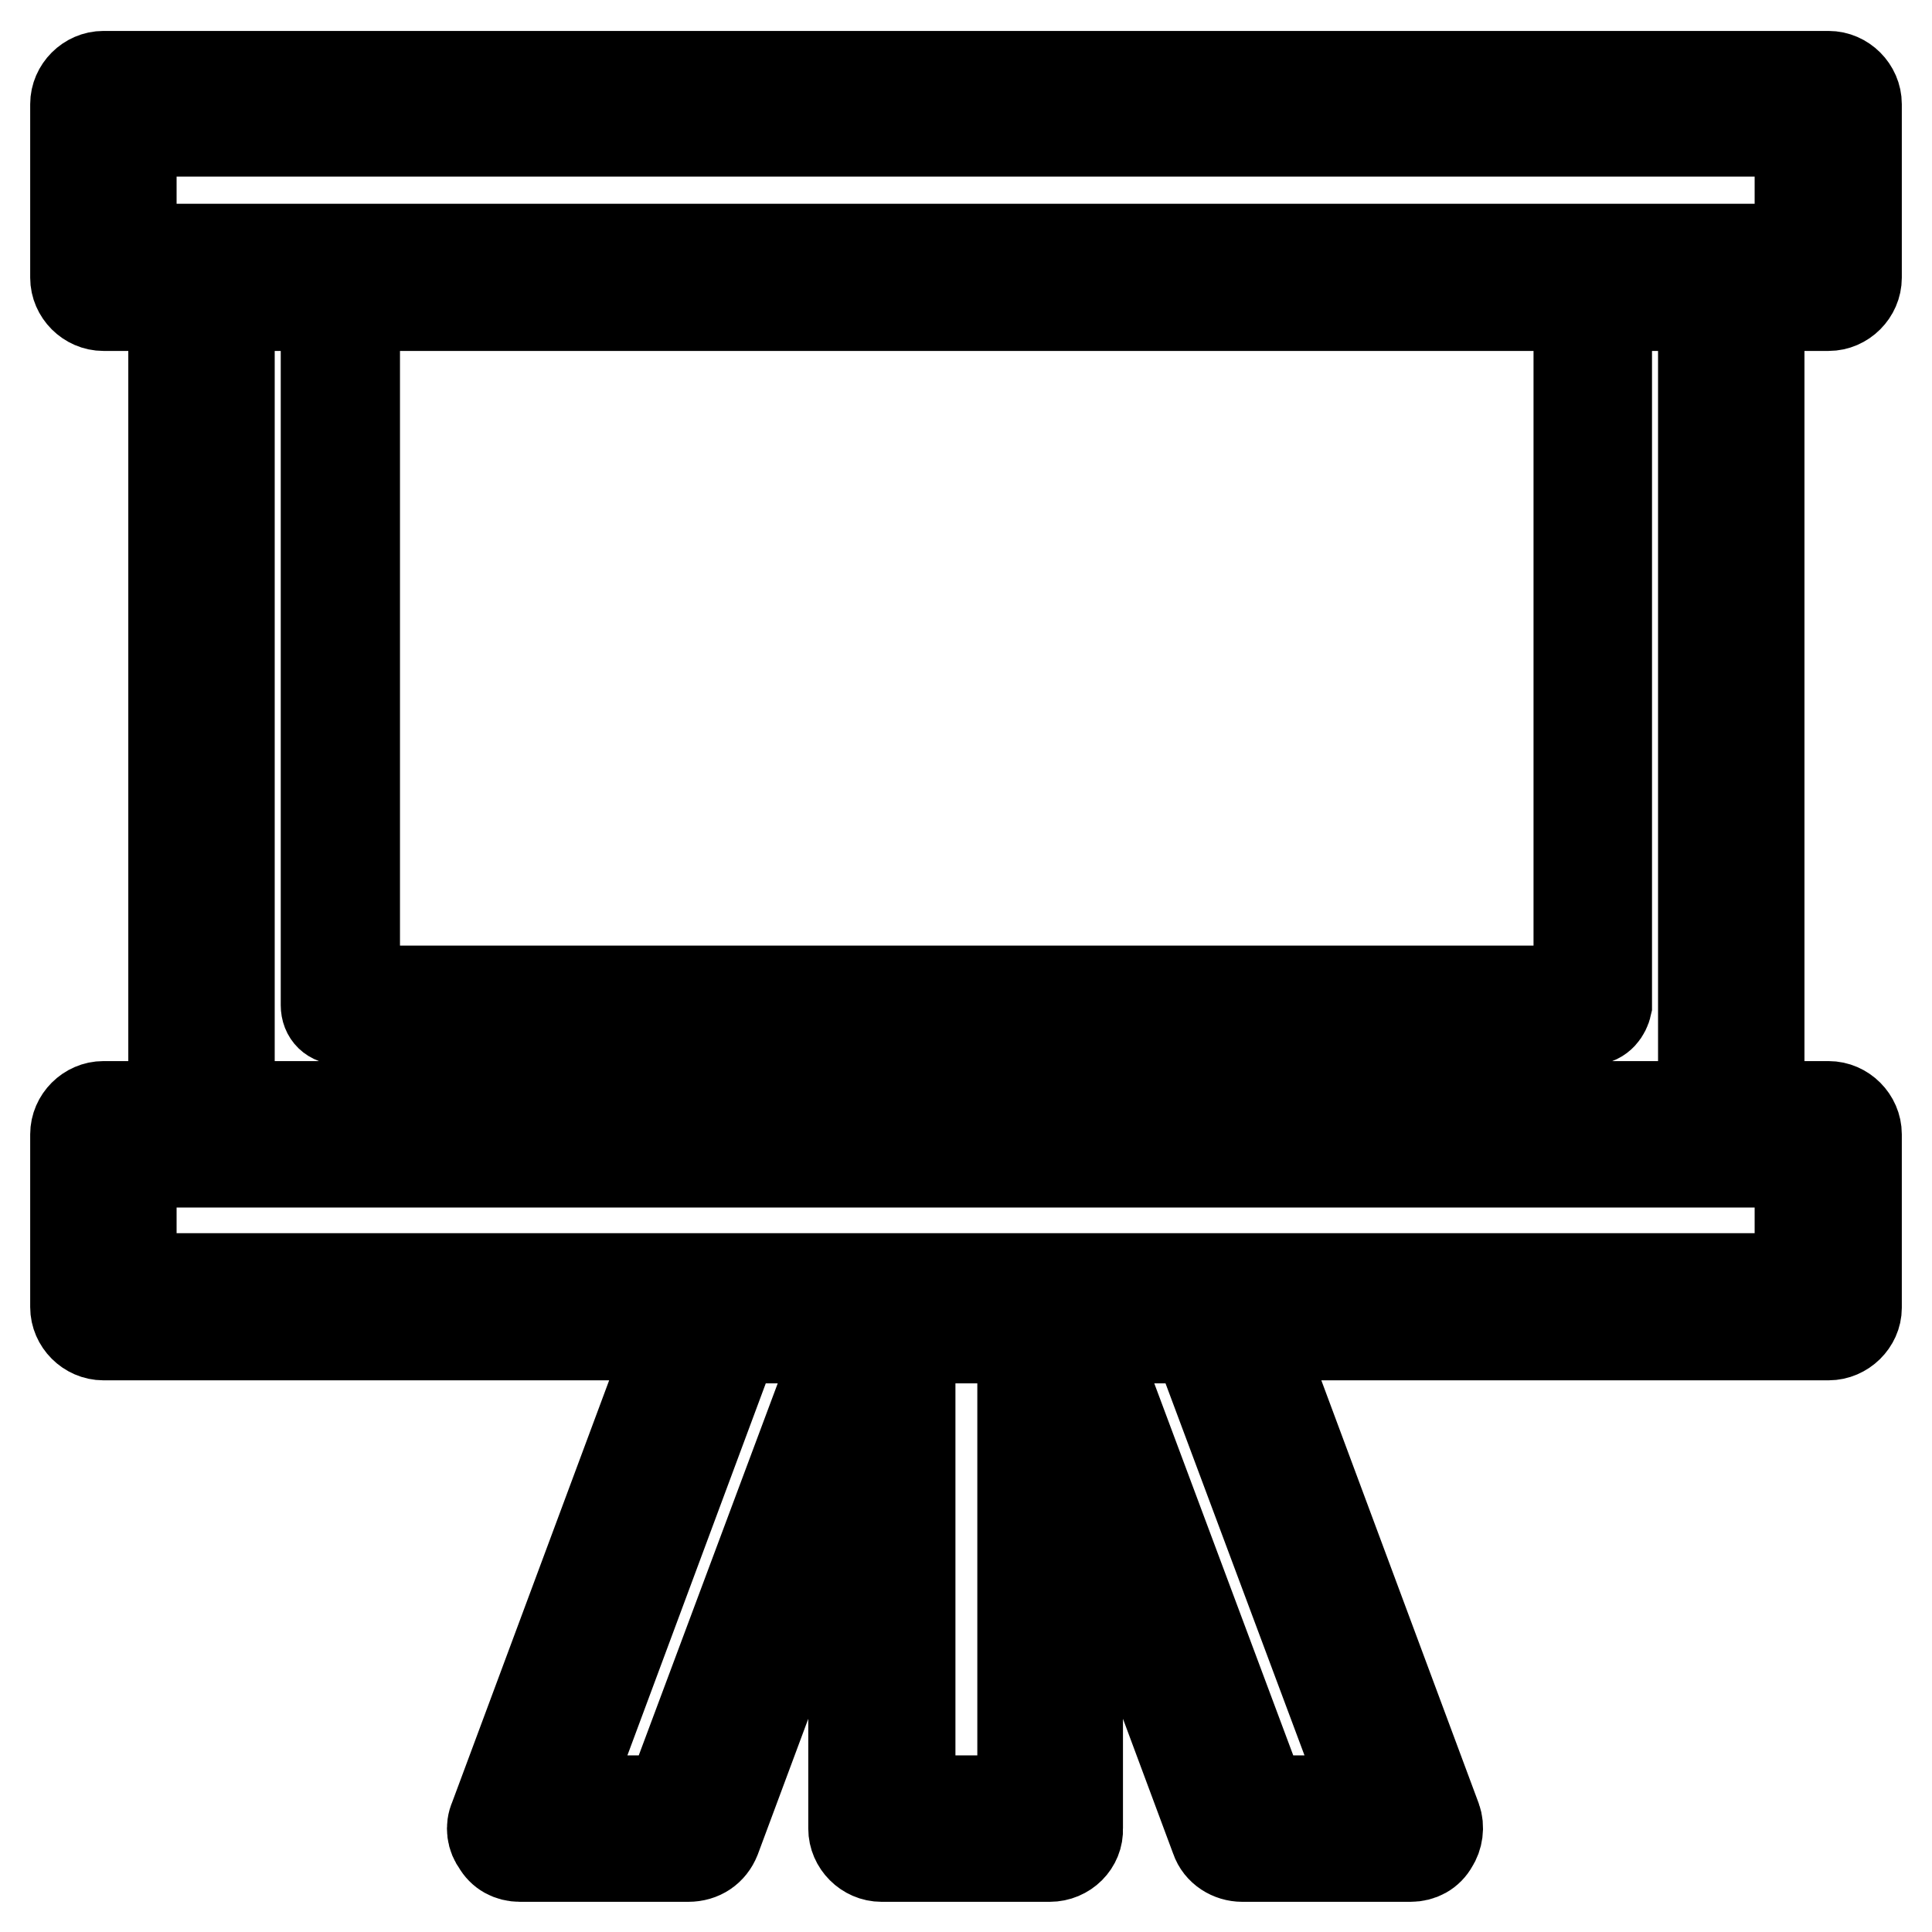 <?xml version="1.0" encoding="utf-8"?>
<!-- Svg Vector Icons : http://www.onlinewebfonts.com/icon -->
<!DOCTYPE svg PUBLIC "-//W3C//DTD SVG 1.1//EN" "http://www.w3.org/Graphics/SVG/1.1/DTD/svg11.dtd">
<svg version="1.1" xmlns="http://www.w3.org/2000/svg" xmlns:xlink="http://www.w3.org/1999/xlink" x="0px" y="0px" viewBox="0 0 256 256" enable-background="new 0 0 256 256" xml:space="preserve">
<g> <path stroke-width="12" fill-opacity="0" stroke="#000000"  d="M229.3,154H26.7c-2,0-3.7-1.7-3.7-3.7V36.8c0-2,1.7-3.7,3.7-3.7h202.7c2,0,3.7,1.7,3.7,3.7v113.5 C233,152.3,231.3,154,229.3,154z M30.4,146.6h195.3V40.5H30.4V146.6z M210.9,135.1H45.1c-1.1,0-1.9-0.7-1.9-1.9V36.8 c0-1.1,0.7-1.9,1.9-1.9h165.9c1.1,0,1.9,0.7,1.9,1.9v96.4C212.7,134.1,212,135.1,210.9,135.1L210.9,135.1z M47,131.3h162.2V38.6H47 V131.3z M242.3,40.5H13.7c-2,0-3.7-1.7-3.7-3.7v-23c0-2,1.7-3.7,3.7-3.7h228.6c2,0,3.7,1.7,3.7,3.7v23 C246,38.8,244.3,40.5,242.3,40.5z M17.4,33h221.1V17.4H17.4V33z M242.3,176.9H13.7c-2,0-3.7-1.7-3.7-3.7v-22.9c0-2,1.7-3.7,3.7-3.7 h228.6c2,0,3.7,1.7,3.7,3.7v23C246,175.2,244.3,176.9,242.3,176.9z M17.4,169.4h221.1V154H17.4V169.4z M139.1,246h-22.3 c-2,0-3.7-1.7-3.7-3.7v-68.8c0-2,1.7-3.7,3.7-3.7h22.3c2,0,3.7,1.7,3.7,3.7v68.8C142.9,244.3,141.2,246,139.1,246z M120.6,238.6 h14.9v-61.3h-14.9V238.6z M186.9,246h-22.3c-1.5,0-3-0.9-3.5-2.4l-25.6-68.8c-0.4-1.1-0.2-2.4,0.4-3.3c0.7-0.9,1.9-1.7,3-1.7h22.3 c1.5,0,3,0.9,3.5,2.4l25.6,68.8c0.4,1.1,0.2,2.4-0.4,3.3C189.3,245.4,188.2,246,186.9,246L186.9,246z M167.2,238.6h14.3l-22.9-61.3 h-14.3L167.2,238.6z M91.2,246H68.9c-1.3,0-2.4-0.6-3-1.7c-0.7-0.9-0.9-2.2-0.4-3.3l25.6-68.8c0.6-1.5,1.9-2.4,3.5-2.4H117 c1.3,0,2.4,0.6,3,1.7c0.7,0.9,0.9,2.2,0.4,3.3l-25.6,68.8C94.2,245.1,92.9,246,91.2,246z M74.5,238.6h14.3l22.9-61.3H97.3 L74.5,238.6z"/></g>
</svg>